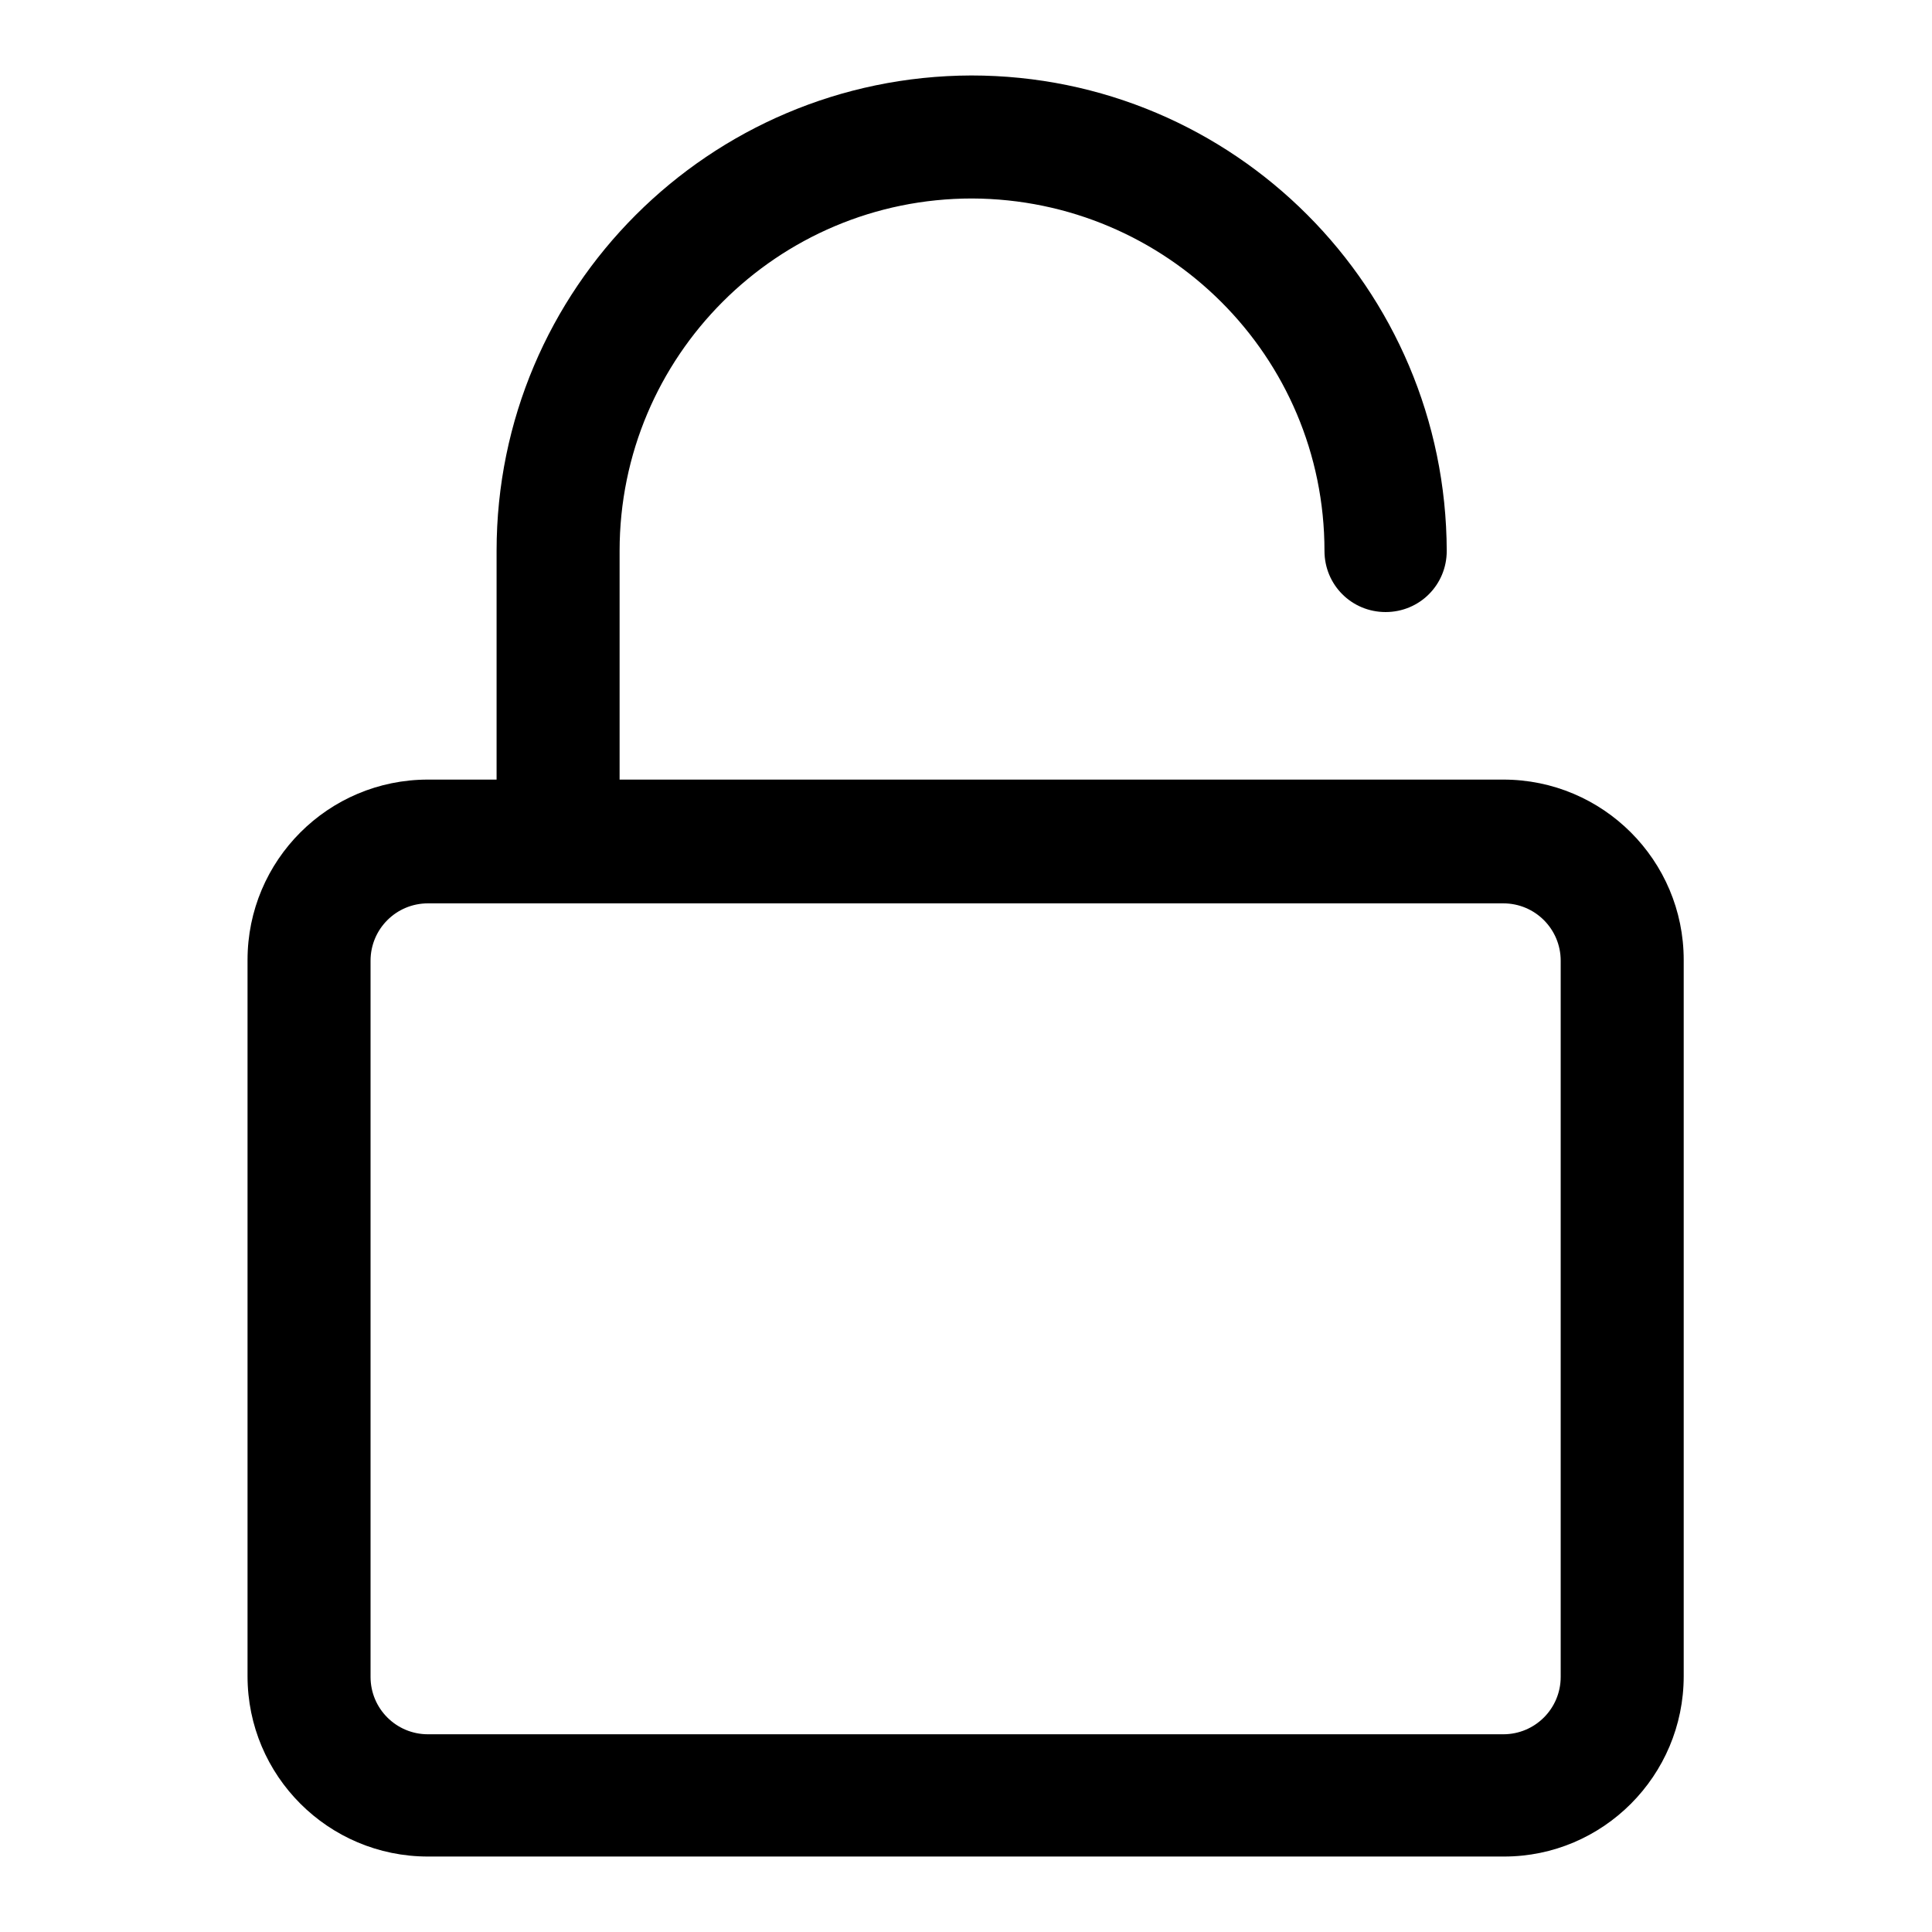<?xml version="1.0" encoding="utf-8"?>
<!-- Svg Vector Icons : http://www.onlinewebfonts.com/icon -->
<!DOCTYPE svg PUBLIC "-//W3C//DTD SVG 1.1//EN" "http://www.w3.org/Graphics/SVG/1.1/DTD/svg11.dtd">
<svg version="1.1" xmlns="http://www.w3.org/2000/svg" xmlns:xlink="http://www.w3.org/1999/xlink" x="0px" y="0px" viewBox="0 0 256 256" enable-background="new 0 0 256 256" xml:space="preserve">
<g> <path fill="#000000" d="M199.3,246H56.7c-13.2,0-23.9-10.7-23.9-23.9v-94.9c0-13.2,10.7-23.9,23.9-23.9h142.5 c13.2,0,23.9,10.7,23.9,23.9v94.9C223.1,235.3,212.4,246,199.3,246z M56.7,119.7c-4.2,0-7.6,3.4-7.6,7.6v94.9 c0,4.2,3.4,7.6,7.6,7.6h142.5c4.2,0,7.6-3.4,7.6-7.6l0,0v-94.9c0-4.2-3.4-7.6-7.6-7.6l0,0H56.7z"/> <path fill="#000000" d="M73.9,113.5c-4.5,0-8.1-3.6-8.1-8.1V73c0-34.8,28.2-62.9,62.9-63c34.8,0,62.9,28.2,63,63 c0,4.5-3.6,8.1-8.1,8.1c-4.5,0-8.1-3.6-8.1-8.1c0-25.8-20.9-46.6-46.7-46.7C103,26.3,82.1,47.2,82.1,73v32.4 C82.1,109.9,78.4,113.5,73.9,113.5z"/></g>
</svg>